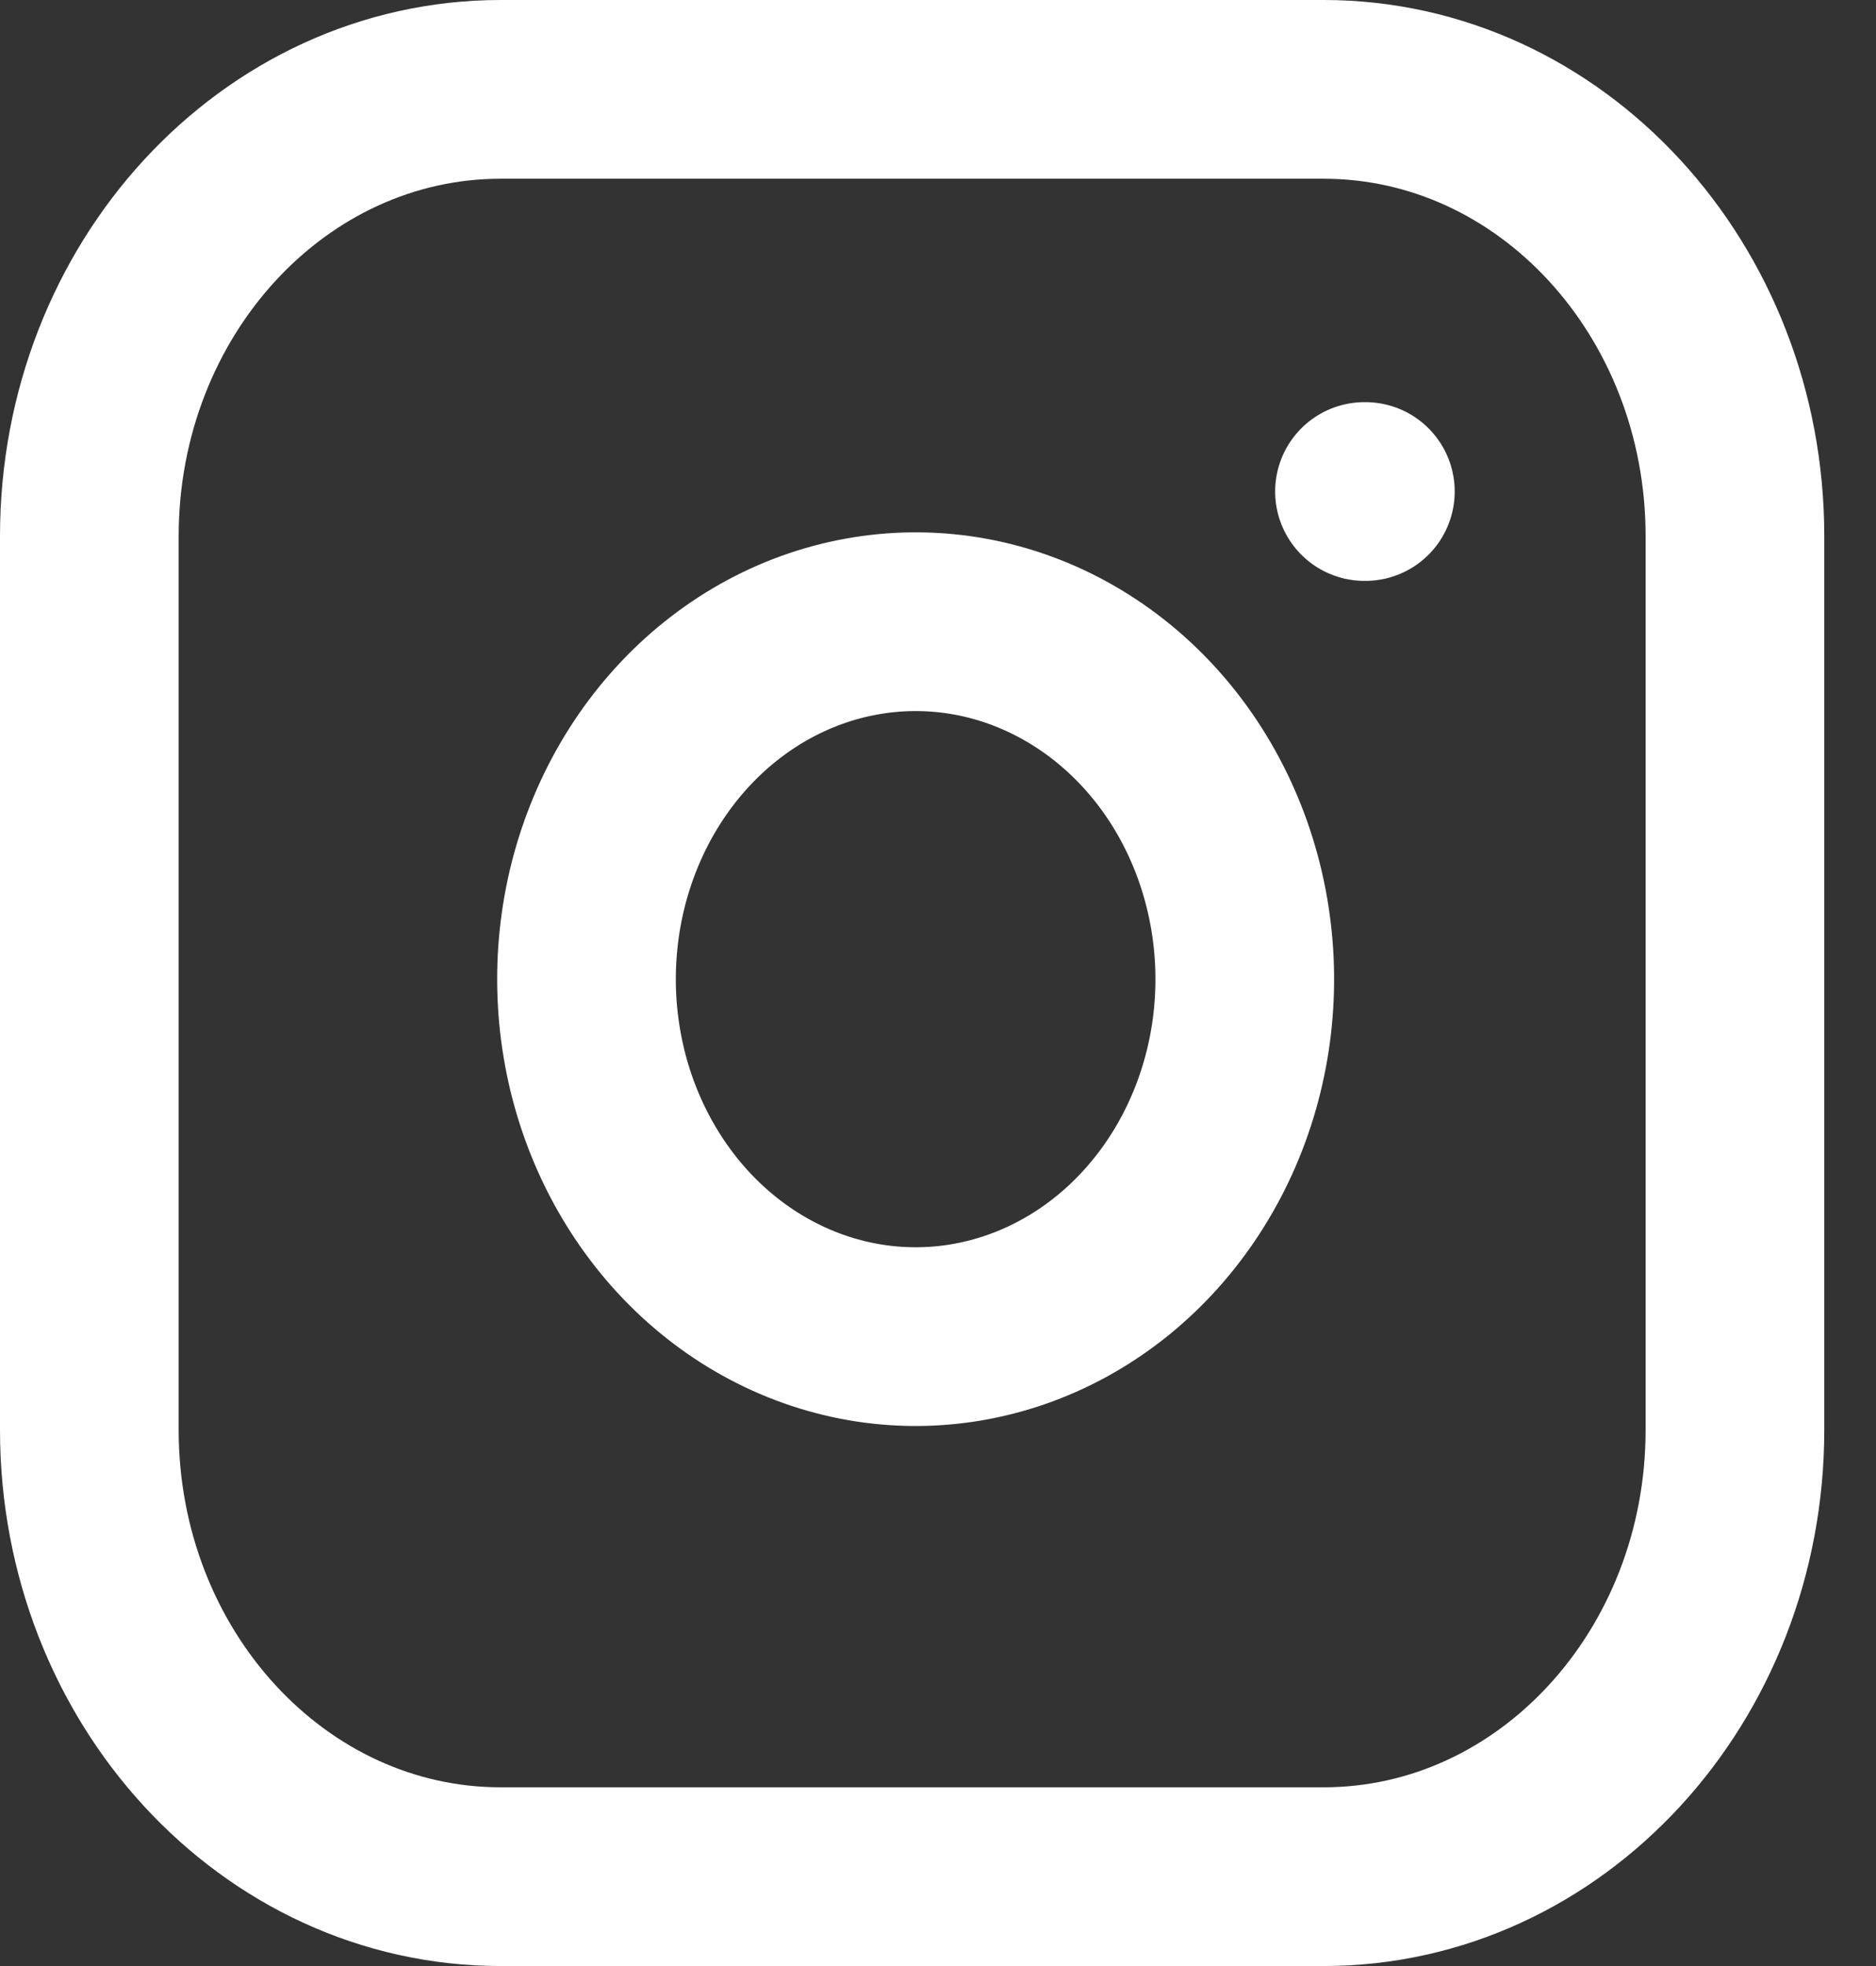 <svg width="21" height="22" viewBox="0 0 21 22" fill="none" xmlns="http://www.w3.org/2000/svg">
<rect x="0" y="0" width="21" height="22" fill="#333333" stroke="none"/>
<path d="M14.816 1C17.359 1 19.421 3.239 19.421 6V16C19.421 18.761 17.359 21 14.816 21H5.605C3.062 21 1 18.761 1 16V6C1 3.239 3.062 1 5.605 1H14.816Z" stroke="white" stroke-width="2" stroke-linecap="round" stroke-linejoin="round"/>
<path d="M13.52 12.799C13.163 13.546 12.598 14.152 11.906 14.53C11.214 14.908 10.429 15.04 9.664 14.906C8.899 14.772 8.192 14.38 7.644 13.785C7.097 13.19 6.735 12.423 6.612 11.592C6.489 10.762 6.61 9.91 6.959 9.158C7.307 8.407 7.865 7.794 8.553 7.406C9.241 7.019 10.023 6.877 10.79 7C11.572 7.126 12.296 7.522 12.855 8.128C13.414 8.735 13.778 9.521 13.894 10.37C14.008 11.202 13.877 12.052 13.52 12.799Z" stroke="white" stroke-width="2" stroke-linecap="round" stroke-linejoin="round"/>
<path d="M15.274 5.5H15.284" stroke="white" stroke-width="2" stroke-linecap="round" stroke-linejoin="round"/>
</svg>
